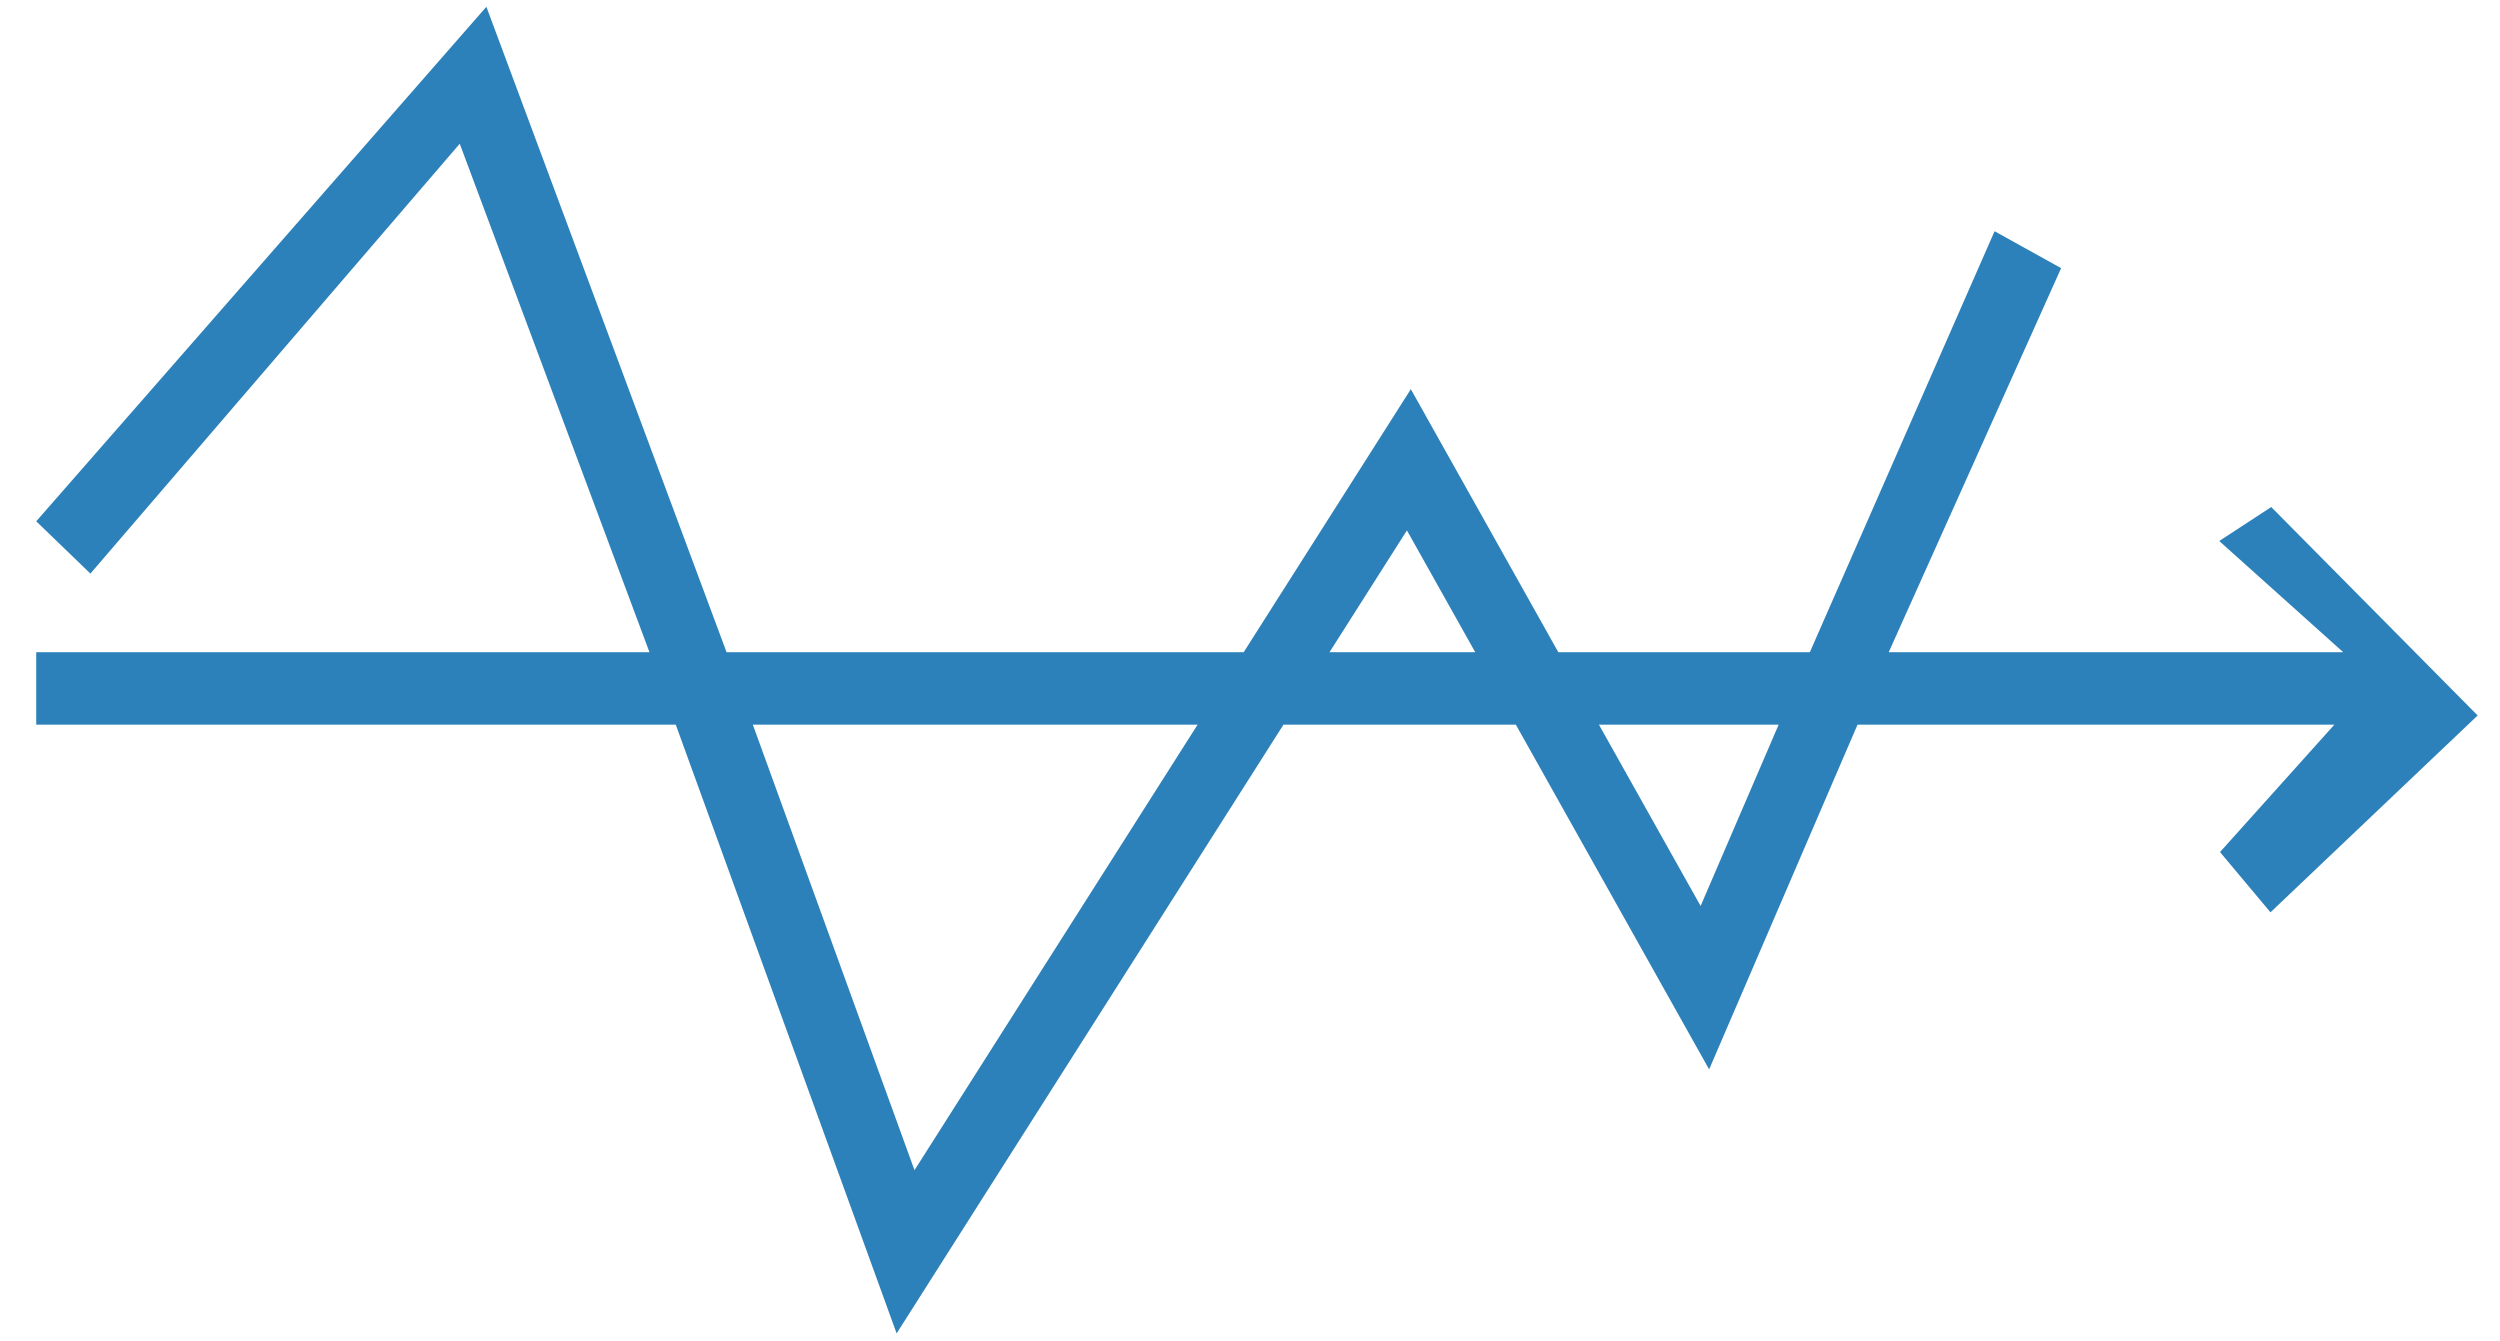 <?xml version="1.0" encoding="utf-8"?>
<!-- Generator: Adobe Illustrator 19.2.1, SVG Export Plug-In . SVG Version: 6.00 Build 0)  -->
<svg version="1.1" id="Слой_1" xmlns="http://www.w3.org/2000/svg" xmlns:xlink="http://www.w3.org/1999/xlink" x="0px" y="0px"
	 viewBox="0 0 69 37" style="enable-background:new 0 0 69 37;" xml:space="preserve">
<style type="text/css">
	.st0{fill:#2D81BA;}
</style>
<path class="st0" d="M62.686,13.994l-1.435,0.938L64.672,18H52.129l4.758-10.599L55.05,6.382L49.952,18h-6.943l-4.07-7.259
	L34.326,18H20.053L13.424,0.187L1,14.388l1.495,1.443L12.689,3.967L17.925,18H1v2h17.651l6.096,16.802L35.424,20h6.413l5.335,9.515
	L51.268,20h13.161l-3.157,3.517l1.393,1.663l5.718-5.433L62.686,13.994z M25.24,32.297L20.778,20h12.276L25.24,32.297z M36.695,18
	l2.136-3.361L40.716,18H36.695z M46.937,25.005L44.13,20h4.961L46.937,25.005z"/>
</svg>
